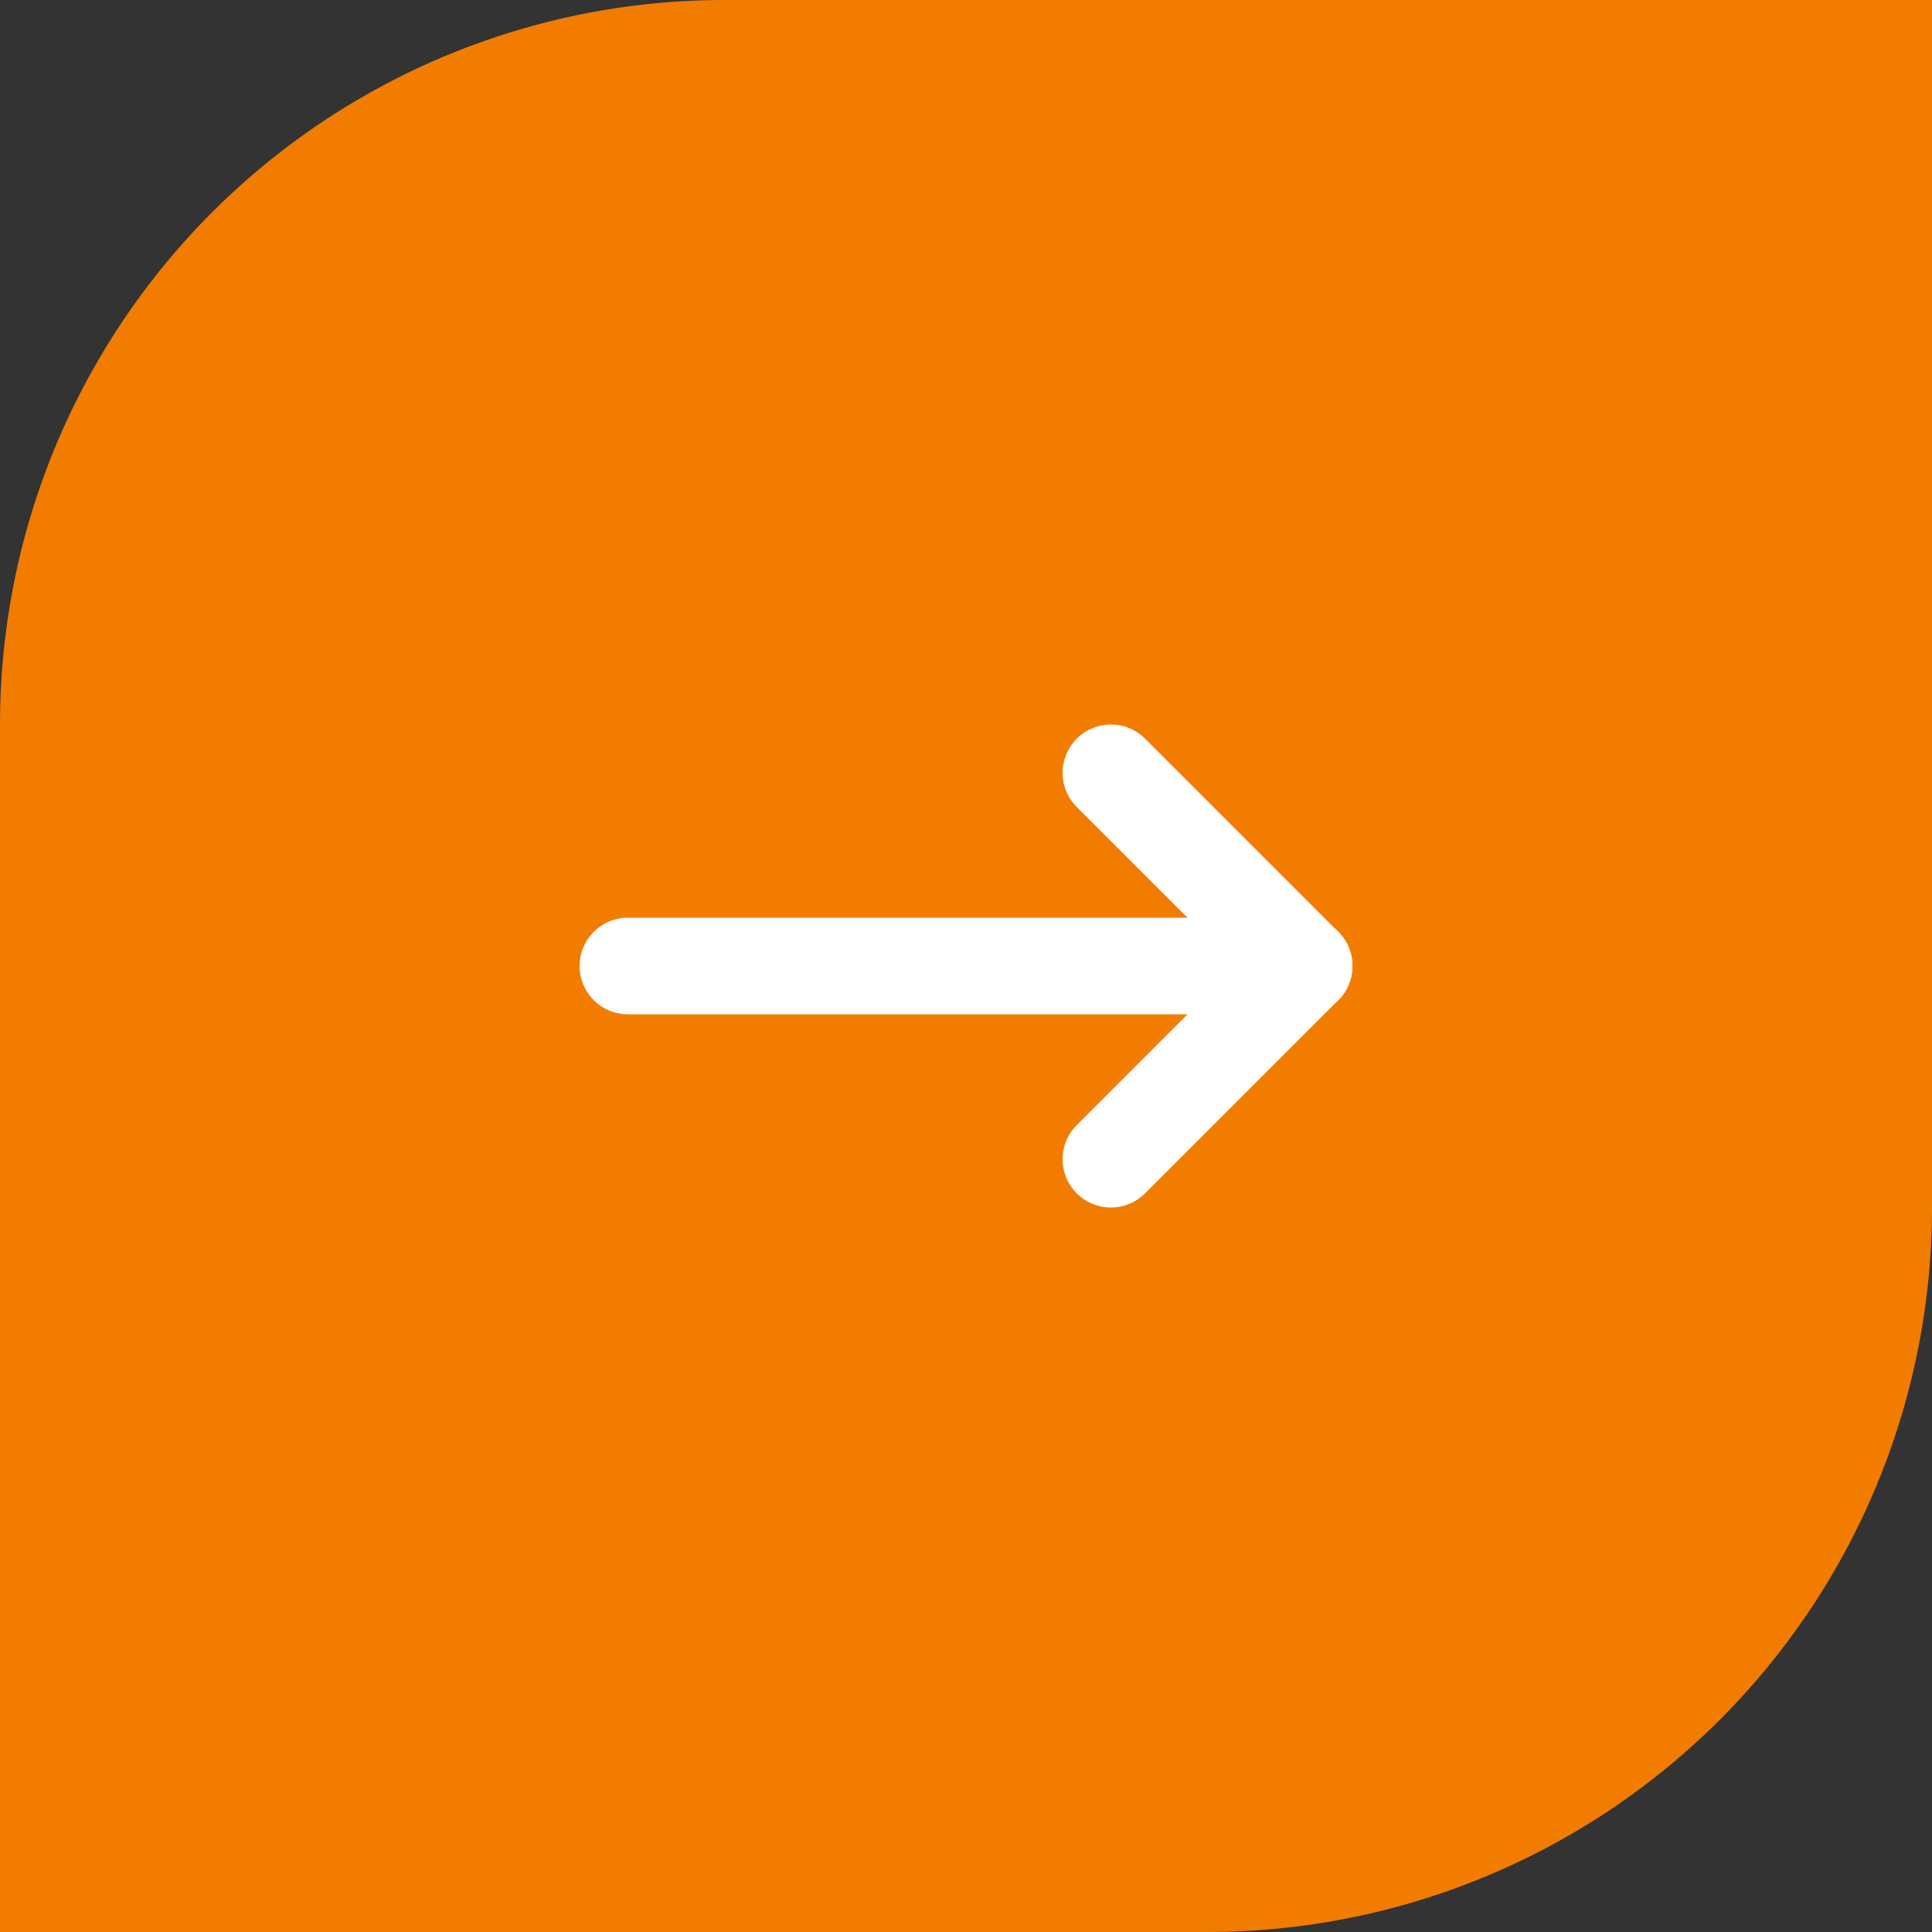 <svg xmlns="http://www.w3.org/2000/svg" width="40" height="40" viewBox="0 0 40 40">
  <rect x="0" y="0" width="40" height="40" fill="#333333" stroke="none"/>
  <g id="Group_13" data-name="Group 13" transform="translate(-1344 -1334)">
    <path id="Rectangle_17" data-name="Rectangle 17" d="M15,0H40a0,0,0,0,1,0,0V25A15,15,0,0,1,25,40H0a0,0,0,0,1,0,0V15A15,15,0,0,1,15,0Z" transform="translate(1344 1334)" fill="#f27c00"/>
    <g id="Group_12" data-name="Group 12" transform="translate(1352 1342)">
      <path id="Path_27" data-name="Path 27" d="M0,0H24V24H0Z" fill="none"/>
      <path id="Path_28" data-name="Path 28" d="M5,12H19" fill="none" stroke="#fff" stroke-linecap="round" stroke-linejoin="round" stroke-width="2"/>
      <path id="Path_29" data-name="Path 29" d="M15,16l4-4" fill="none" stroke="#fff" stroke-linecap="round" stroke-linejoin="round" stroke-width="2"/>
      <path id="Path_30" data-name="Path 30" d="M15,8l4,4" fill="none" stroke="#fff" stroke-linecap="round" stroke-linejoin="round" stroke-width="2"/>
    </g>
  </g>
</svg>
